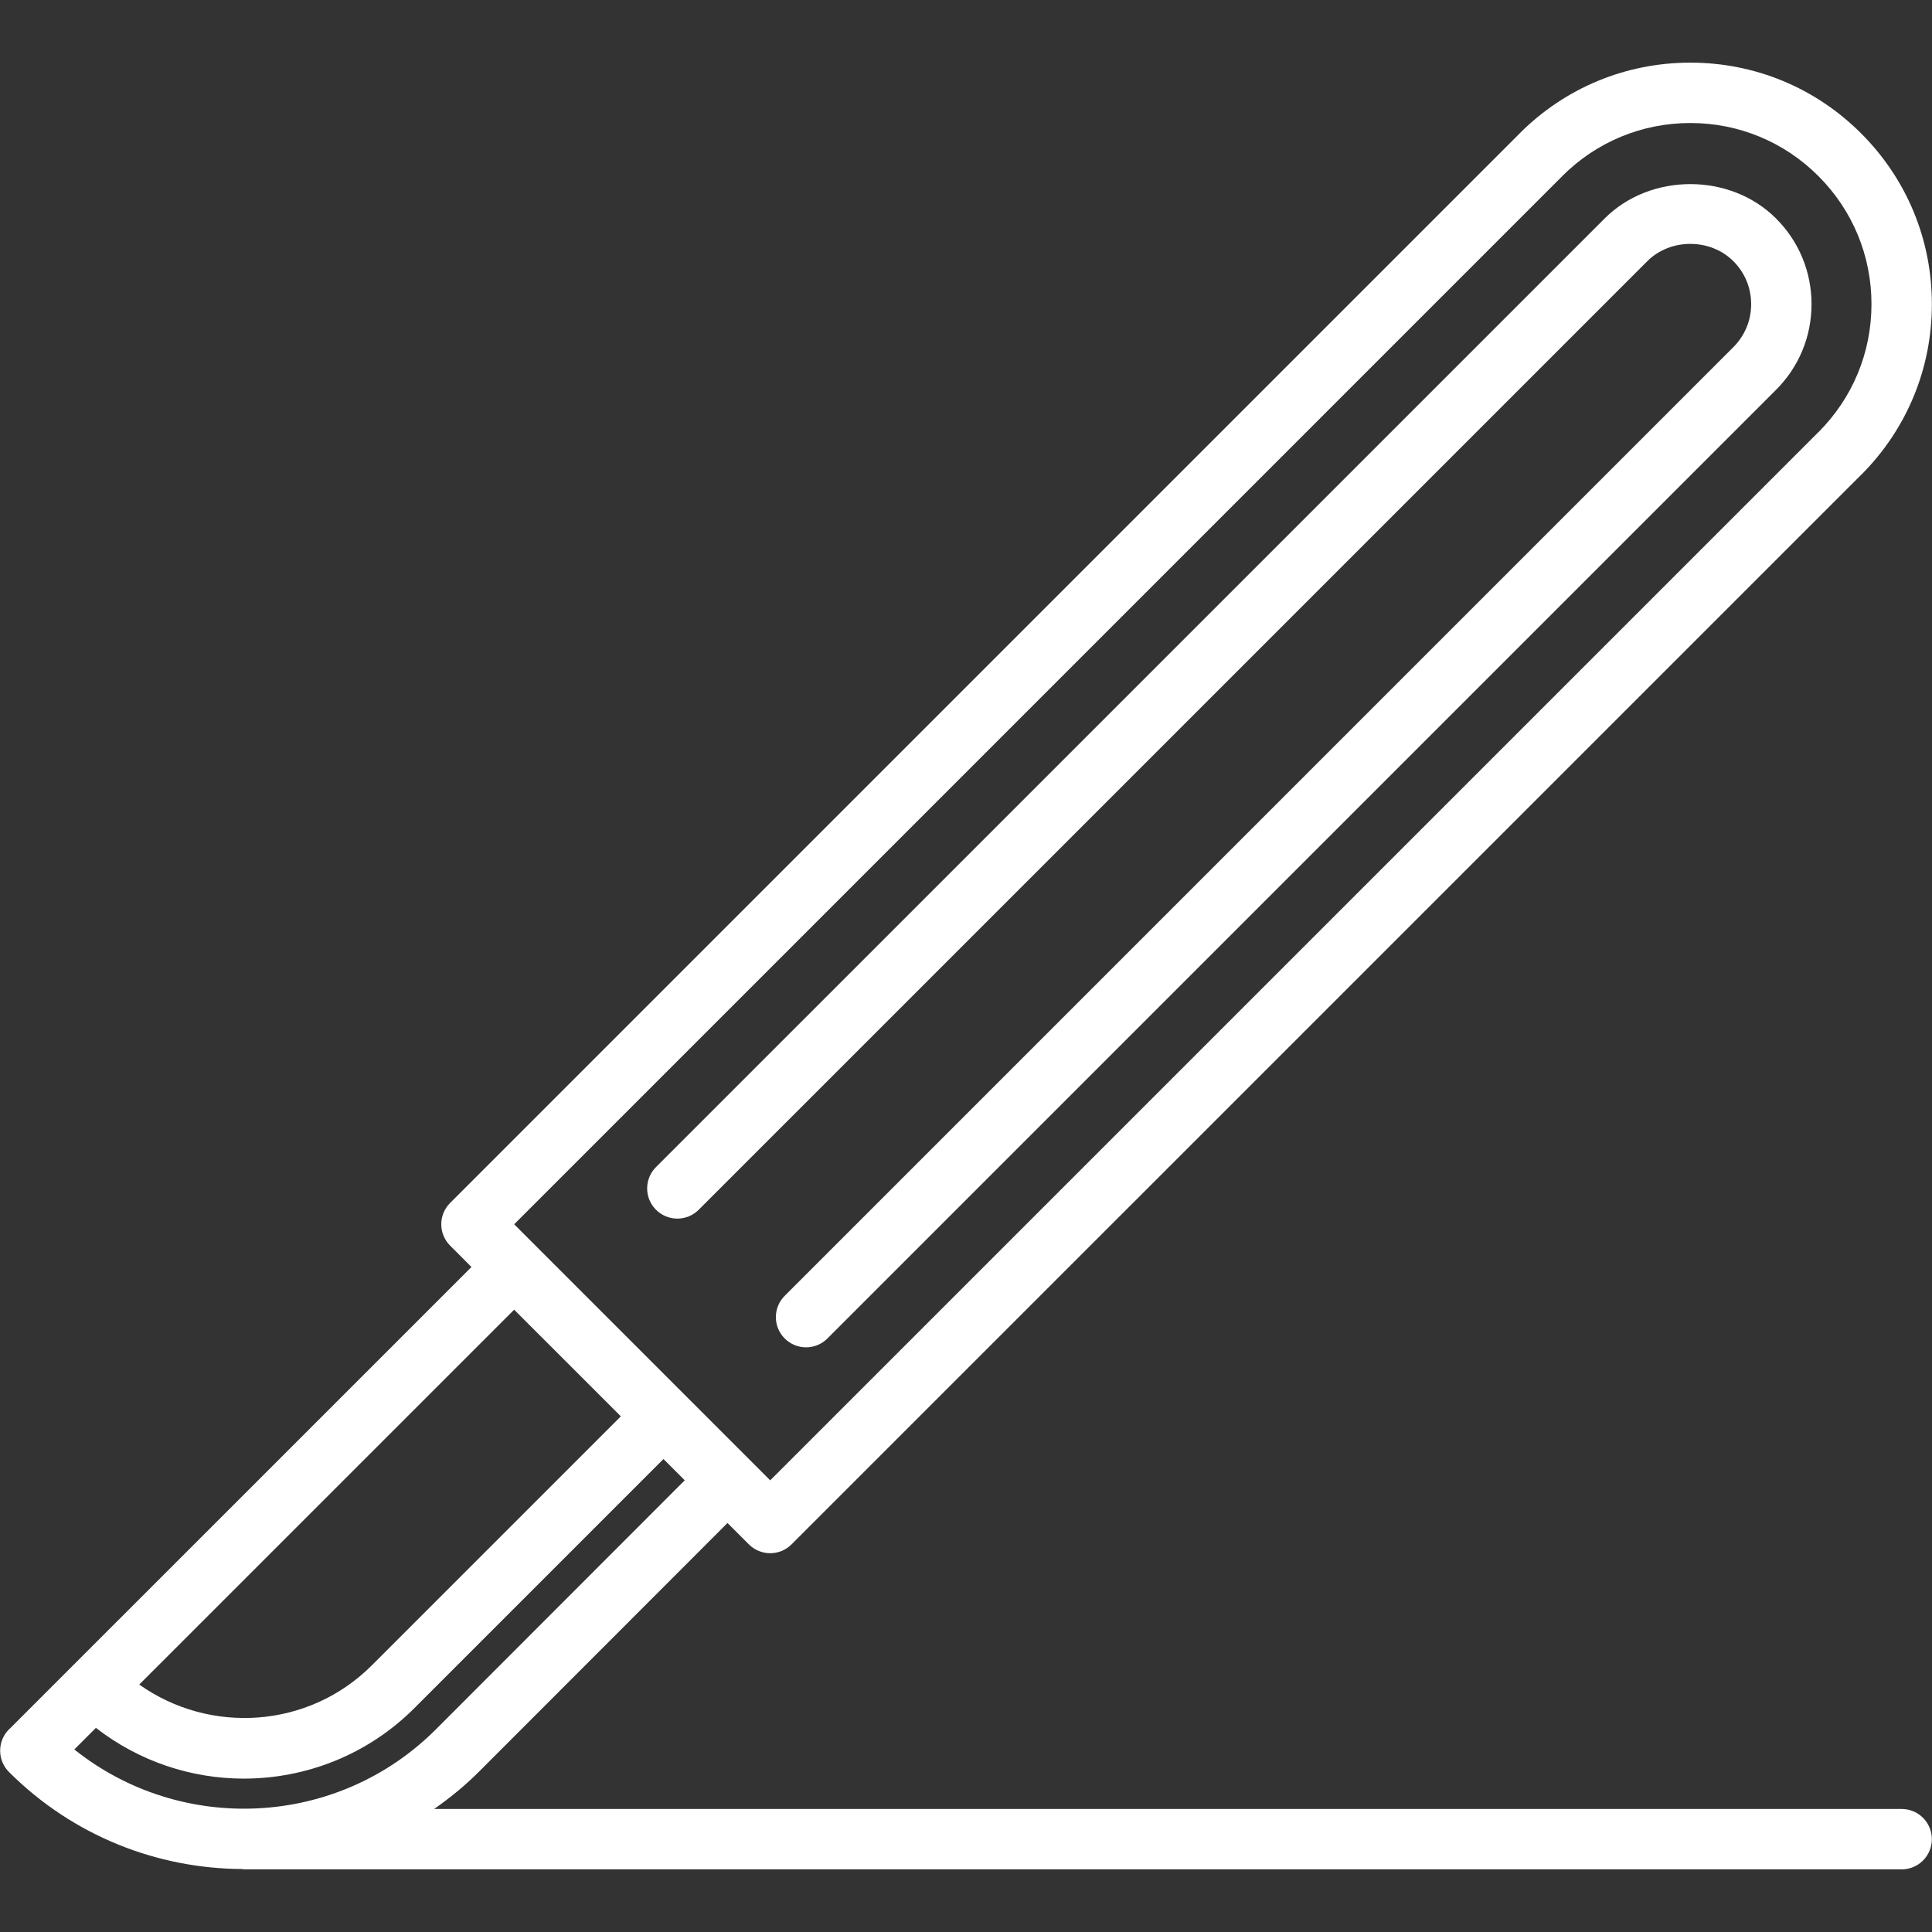 <?xml version="1.0"?>
<svg xmlns="http://www.w3.org/2000/svg" xmlns:xlink="http://www.w3.org/1999/xlink" xmlns:svgjs="http://svgjs.com/svgjs" version="1.1" width="512" height="512" x="0" y="0" viewBox="0 0 64 64" style="enable-background:new 0 0 512 512" xml:space="preserve"><rect x="0" y="0" width="64" height="64" fill="#333333" stroke="none"/><g><link type="text/css" rel="stylesheet" id="dark-mode-custom-link"/><link type="text/css" rel="stylesheet" id="dark-mode-general-link"/><style lang="en" type="text/css" id="dark-mode-custom-style"/><style lang="en" type="text/css" id="dark-mode-native-style"/><path xmlns="http://www.w3.org/2000/svg" d="m.3 58.701c0 .001 0 .001 0 0 0 .001.001.001.001.002 2.132 2.129 4.926 3.198 7.725 3.211.018.001.032.011.051.011h54.918c.553 0 1-.447 1-1s-.447-1-1-1h-48.614c.516-.361 1.013-.763 1.474-1.224l8.244-8.25.708.708c.195.195.451.293.707.293s.512-.098.707-.293l35.422-35.421c.003-.003.006-.003.009-.006 1.512-1.512 2.344-3.521 2.344-5.657s-.832-4.146-2.344-5.656c-1.511-1.512-3.52-2.344-5.656-2.344s-4.146.832-5.657 2.344c-.002.002-.002.004-.004.006l-35.424 35.424c-.391.391-.391 1.023 0 1.414l.707.708-13.187 13.186c-.003.003-.008.004-.012.008s-.005.009-.008.012l-2.101 2.101c-.004.003-.009.005-.012.008-.391.391-.391 1.023 0 1.414.001.001.001.001.002.001zm14.14-1.414c-3.268 3.268-8.446 3.487-11.978.666l.715-.715c1.437 1.116 3.166 1.681 4.898 1.681 2.049 0 4.098-.78 5.657-2.34l8.247-8.247.704.705zm45.797-51.454c1.134 1.134 1.758 2.64 1.758 4.242 0 1.6-.622 3.104-1.752 4.236-.002.002-.005.003-.007.005l-34.722 34.722-2.825-2.825c0-.001 0-.001-.001-.002s-.001-.001-.002-.001l-5.653-5.654 34.72-34.722c.001-.001.002-.003.003-.005 1.134-1.131 2.639-1.754 4.239-1.754 1.603 0 3.109.624 4.242 1.758zm-39.671 41.085-8.247 8.247c-2.097 2.097-5.364 2.299-7.706.638l12.419-12.418z" fill="#ffffff" data-original="#000000" style=""/><path xmlns="http://www.w3.org/2000/svg" d="m21.731 38.661c-.391.391-.391 1.023 0 1.414.195.195.451.293.707.293s.512-.098.707-.293l31.425-31.424c.763-.762 2.086-.763 2.85.001.38.379.589.885.589 1.423.001.538-.209 1.044-.59 1.425l-31.424 31.425c-.391.391-.391 1.023 0 1.414.195.195.451.293.707.293s.512-.098.707-.293l31.424-31.425c.759-.758 1.177-1.767 1.176-2.84 0-1.072-.418-2.08-1.176-2.837-1.515-1.518-4.161-1.518-5.677 0z" fill="#ffffff" data-original="#000000" style=""/></g></svg>
